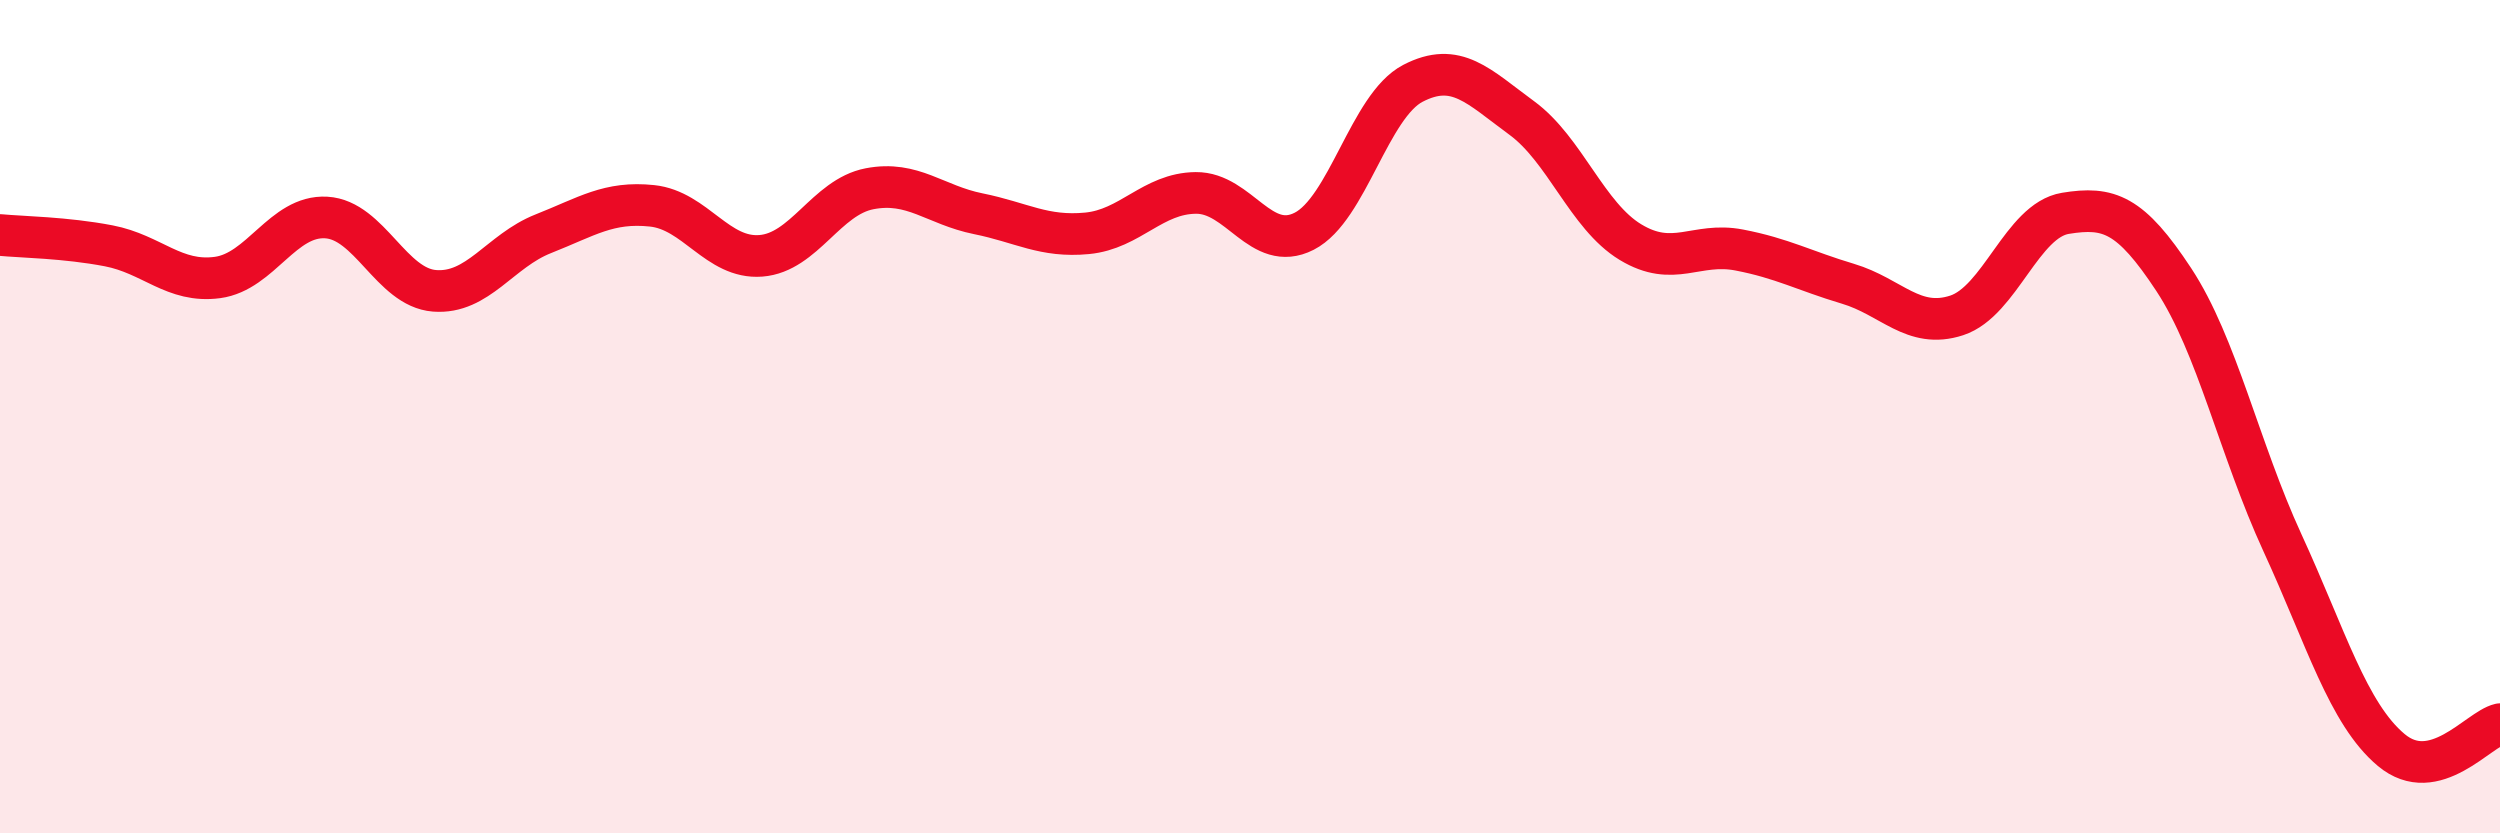 
    <svg width="60" height="20" viewBox="0 0 60 20" xmlns="http://www.w3.org/2000/svg">
      <path
        d="M 0,5.64 C 0.52,5.69 1.57,5.7 2.61,5.9 C 3.65,6.1 4.18,6.8 5.22,6.66 C 6.26,6.52 6.79,5.16 7.83,5.22 C 8.87,5.28 9.39,6.9 10.43,6.98 C 11.47,7.06 12,6.02 13.04,5.61 C 14.08,5.2 14.61,4.83 15.65,4.94 C 16.69,5.05 17.22,6.22 18.26,6.14 C 19.3,6.06 19.83,4.73 20.87,4.53 C 21.91,4.33 22.44,4.92 23.48,5.13 C 24.52,5.34 25.05,5.7 26.09,5.6 C 27.13,5.5 27.66,4.64 28.7,4.63 C 29.74,4.62 30.26,6.08 31.3,5.55 C 32.34,5.02 32.87,2.54 33.91,2 C 34.95,1.46 35.48,2.07 36.52,2.83 C 37.56,3.59 38.09,5.18 39.13,5.81 C 40.17,6.44 40.7,5.8 41.74,6 C 42.78,6.2 43.31,6.5 44.35,6.81 C 45.39,7.12 45.92,7.91 46.96,7.57 C 48,7.23 48.53,5.29 49.57,5.12 C 50.61,4.95 51.13,5.13 52.17,6.71 C 53.21,8.29 53.74,10.77 54.78,13.03 C 55.82,15.29 56.35,17.13 57.39,18 C 58.43,18.87 59.48,17.5 60,17.38L60 20L0 20Z"
        fill="#EB0A25"
        opacity="0.1"
        stroke-linecap="round"
        stroke-linejoin="round"
      />
      <path
        d="M 0,5.64 C 0.52,5.69 1.57,5.7 2.61,5.9 C 3.65,6.1 4.18,6.8 5.22,6.66 C 6.26,6.52 6.79,5.16 7.83,5.22 C 8.87,5.28 9.39,6.9 10.43,6.98 C 11.47,7.06 12,6.02 13.04,5.61 C 14.08,5.2 14.61,4.83 15.65,4.94 C 16.69,5.05 17.22,6.22 18.26,6.14 C 19.3,6.06 19.83,4.73 20.87,4.53 C 21.91,4.33 22.44,4.92 23.48,5.13 C 24.52,5.34 25.05,5.7 26.09,5.6 C 27.13,5.5 27.66,4.64 28.7,4.63 C 29.74,4.62 30.26,6.08 31.3,5.55 C 32.34,5.02 32.87,2.54 33.91,2 C 34.95,1.46 35.48,2.07 36.52,2.83 C 37.56,3.59 38.09,5.18 39.13,5.81 C 40.17,6.44 40.7,5.8 41.74,6 C 42.78,6.2 43.31,6.5 44.35,6.81 C 45.39,7.12 45.92,7.91 46.96,7.57 C 48,7.23 48.53,5.29 49.57,5.12 C 50.61,4.95 51.13,5.13 52.17,6.71 C 53.21,8.29 53.74,10.77 54.78,13.03 C 55.82,15.29 56.35,17.13 57.39,18 C 58.43,18.87 59.48,17.5 60,17.38"
        stroke="#EB0A25"
        stroke-width="1"
        fill="none"
        stroke-linecap="round"
        stroke-linejoin="round"
      />
    </svg>
  